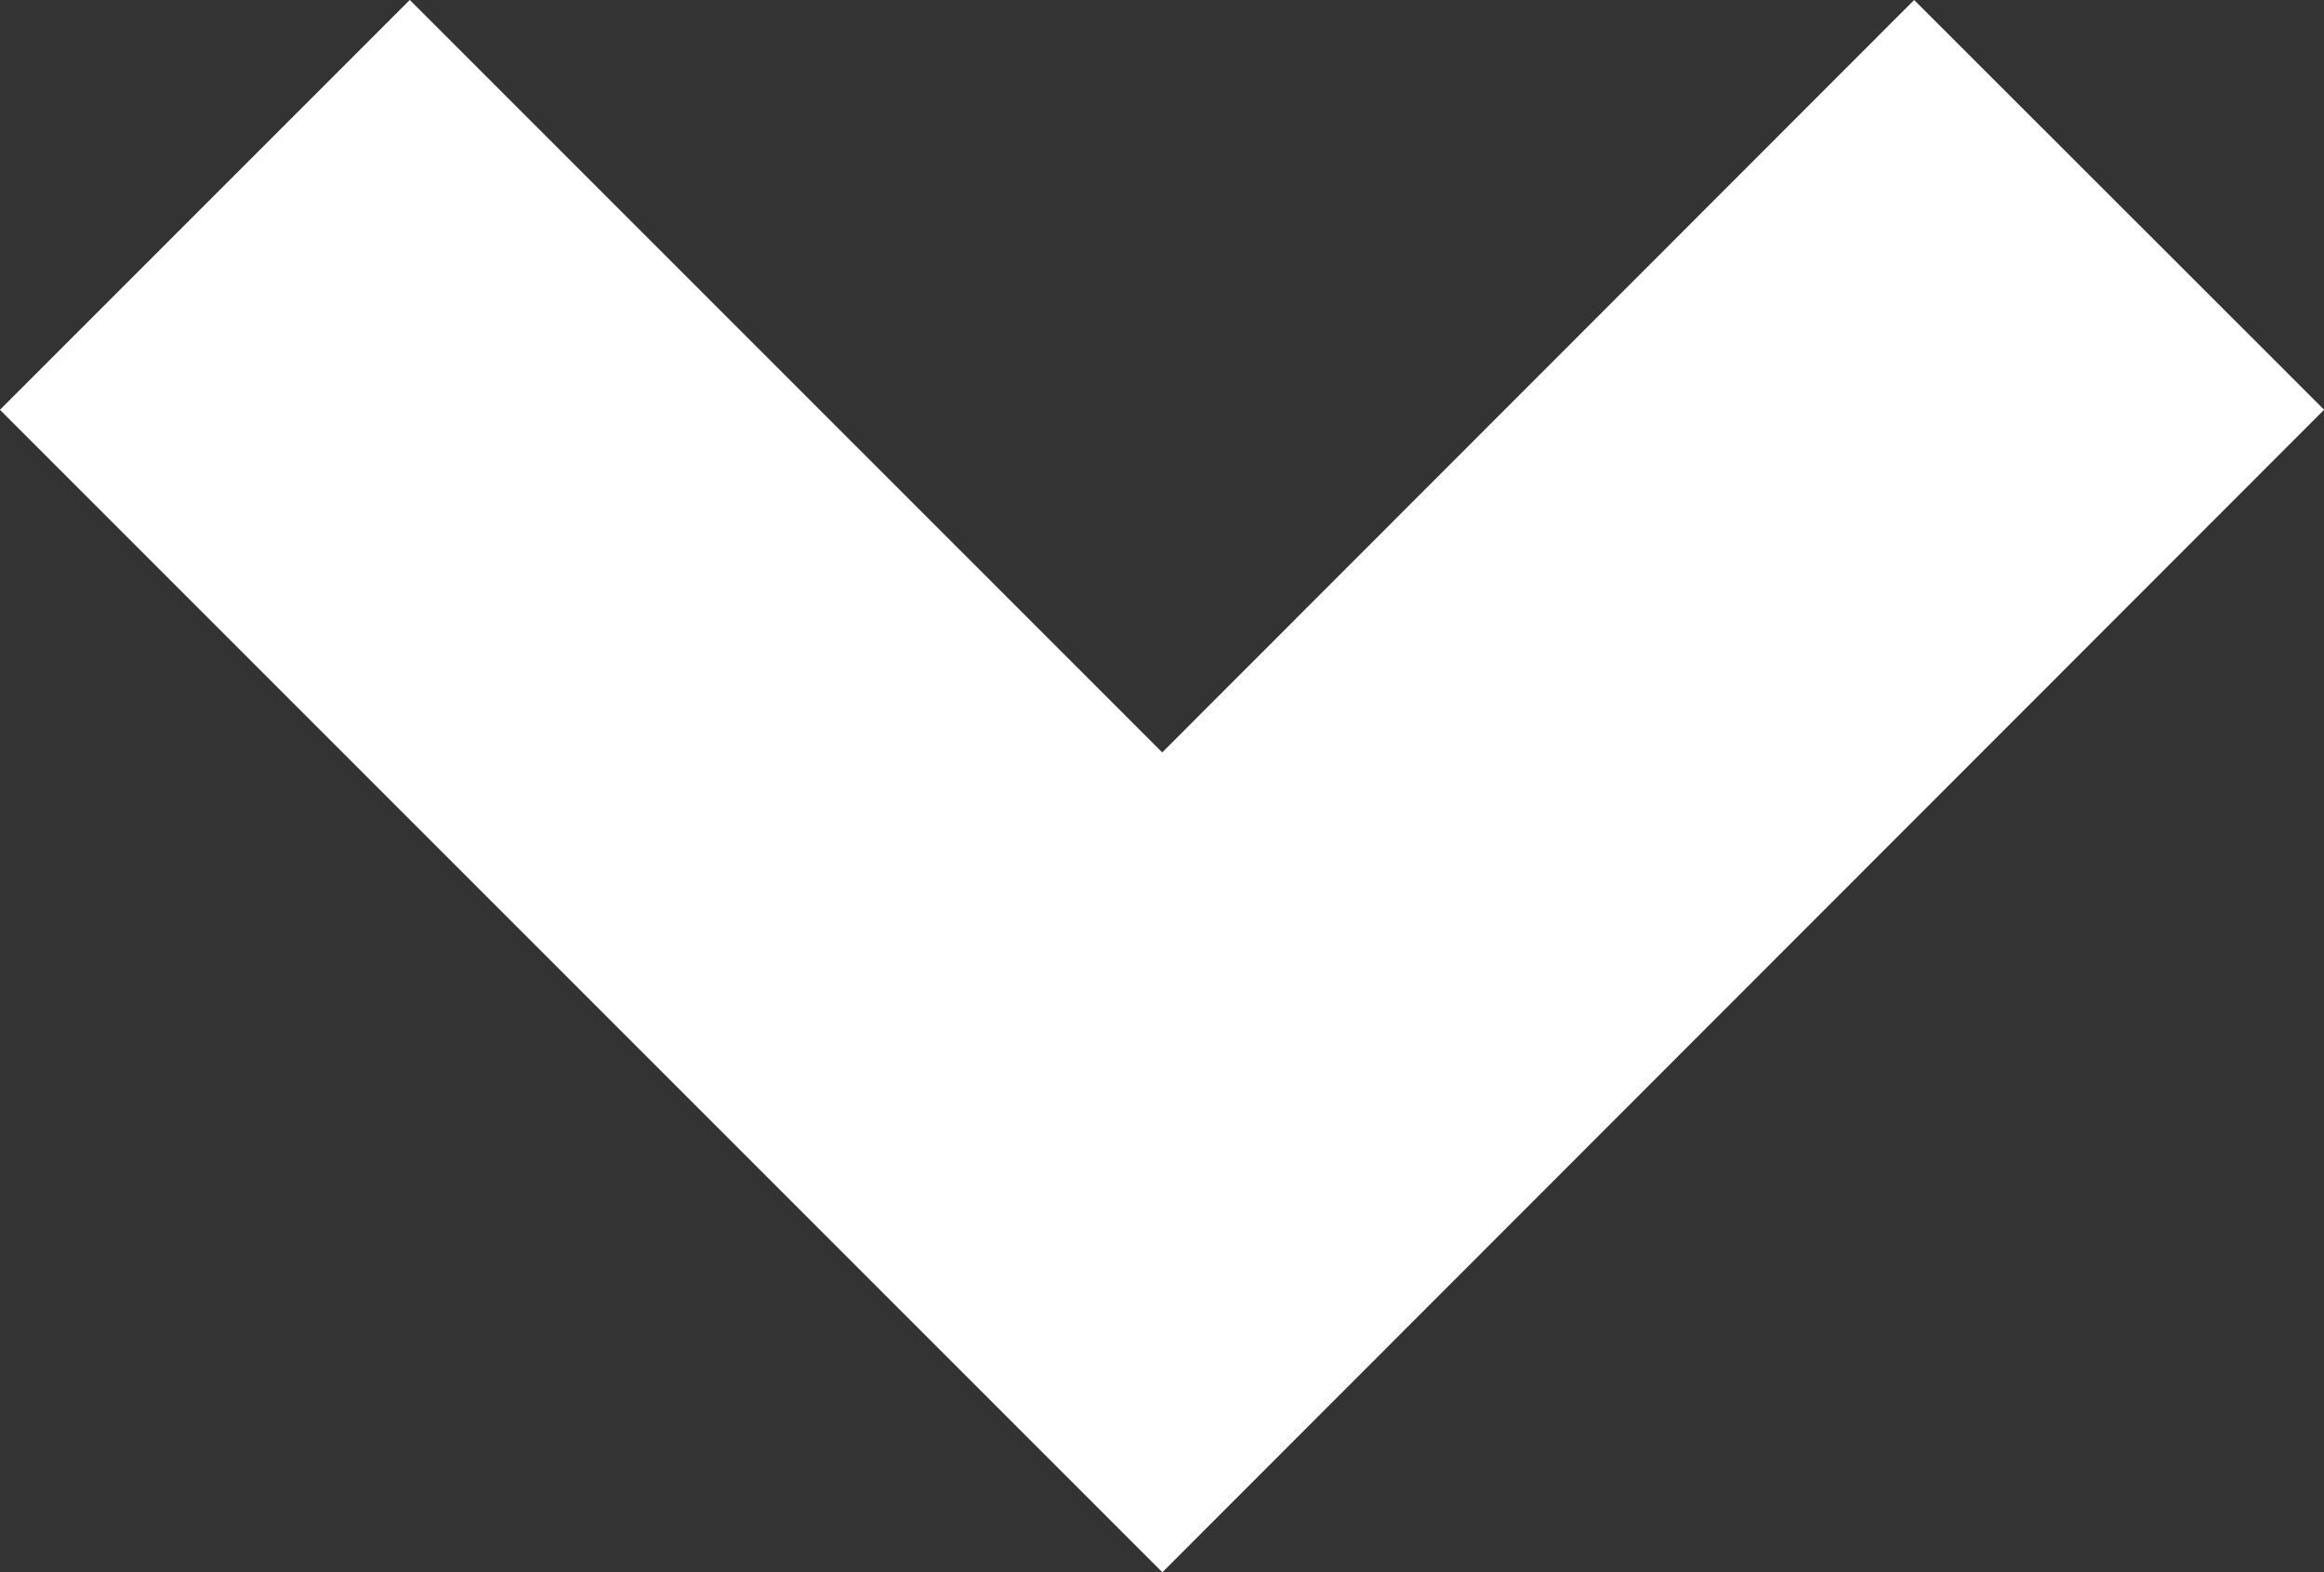 <?xml version="1.0" encoding="UTF-8"?><svg id="Layer_2" xmlns="http://www.w3.org/2000/svg" viewBox="0 0 37.89 25.63"><rect x="0" y="0" width="37.89" height="25.63" fill="#333333" stroke="none"/><g id="Layer_1-2"><polyline points="34.55 3.34 18.95 18.95 3.34 3.34" style="fill:none; stroke:#fff; stroke-miterlimit:10; stroke-width:9.45px;"/></g></svg>